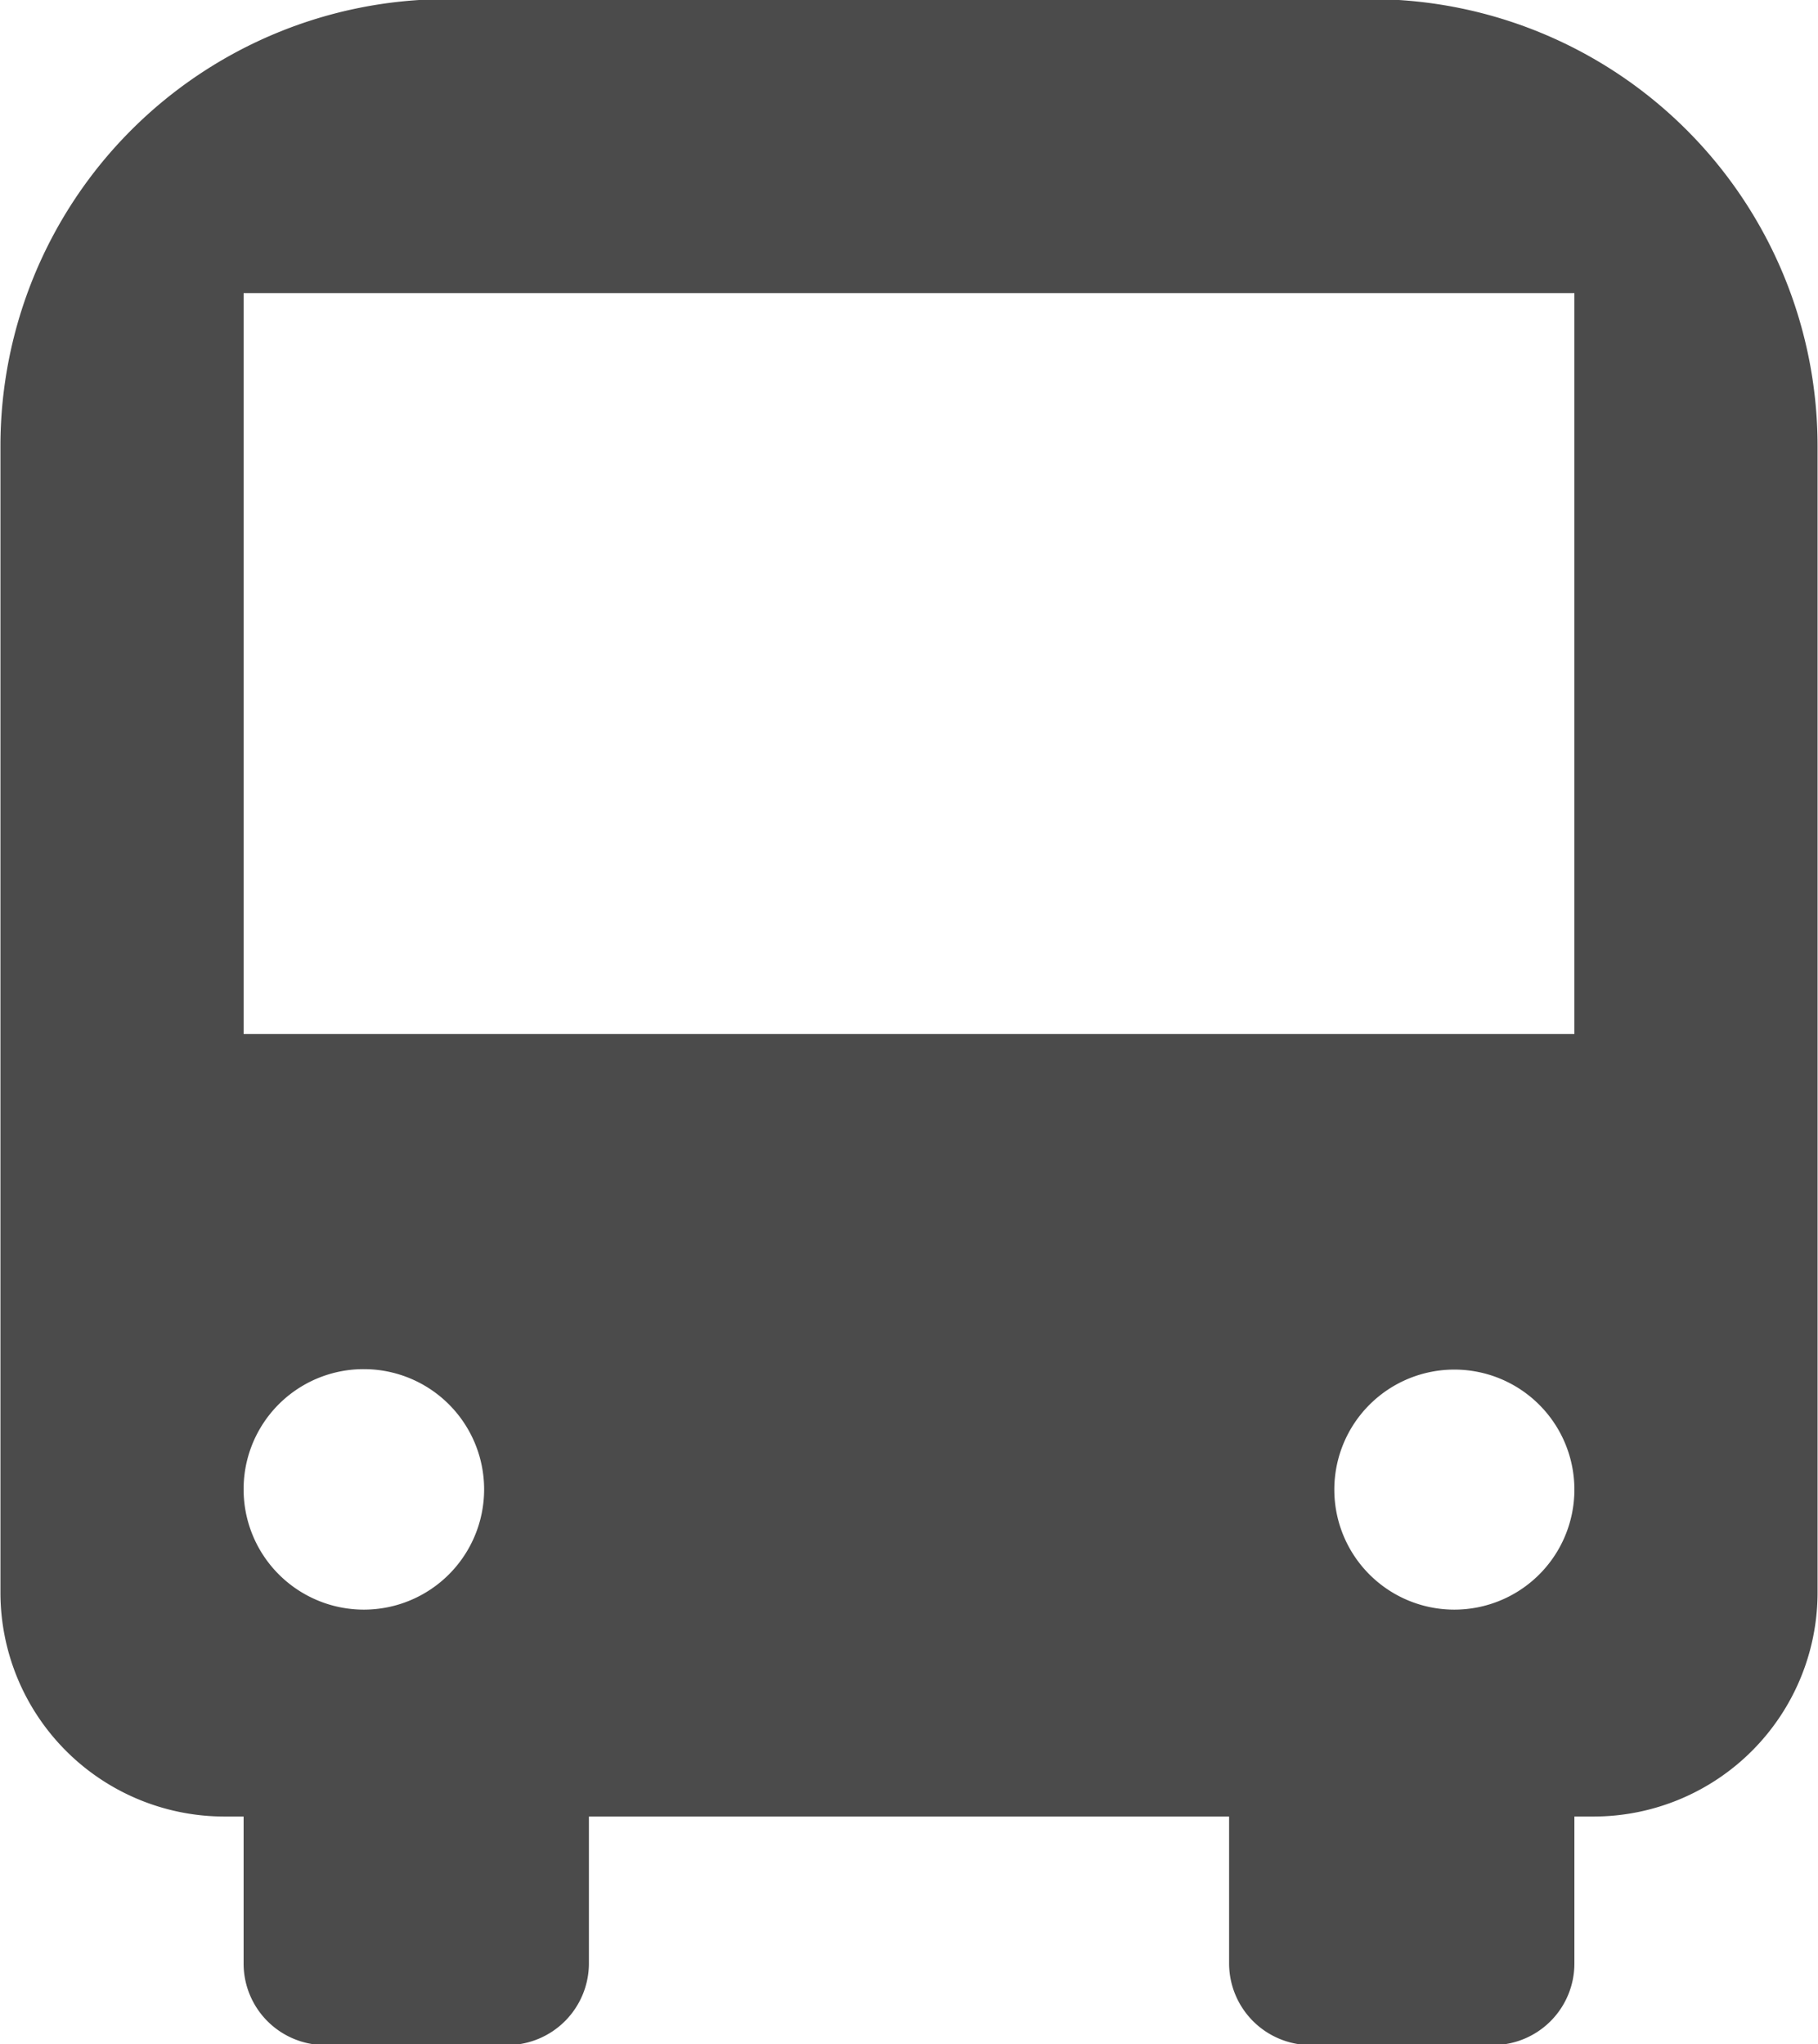 <svg xmlns="http://www.w3.org/2000/svg" width="41.12" height="46.24" viewBox="0 0 41.12 46.24">
  <defs>
    <style>
      .cls-1 {
        fill: #4b4b4b;
        fill-rule: evenodd;
      }
    </style>
  </defs>
  <path id="karrier_mit-kinalunk_ikon04.svg" class="cls-1" d="M4919.46,1866.36h-20.92a10.108,10.108,0,0,0-10.09,10.1v25.94a5.068,5.068,0,0,0,5.06,5.07h0.44v3.32a1.844,1.844,0,0,0,1.84,1.85h4.13a1.85,1.85,0,0,0,1.84-1.85v-3.32h14.48v3.32a1.85,1.85,0,0,0,1.84,1.85h4.13a1.844,1.844,0,0,0,1.84-1.85v-3.32h0.44a5.068,5.068,0,0,0,5.06-5.07v-25.94A10.108,10.108,0,0,0,4919.46,1866.36Zm-25.51,6.65h30.1v16.76h-30.1v-16.76Zm24.67,27.06a2.715,2.715,0,1,1,2.71,2.72A2.714,2.714,0,0,1,4918.62,1900.07Zm-21.95-2.72a2.72,2.72,0,1,1-2.72,2.72A2.714,2.714,0,0,1,4896.67,1897.35Z" transform="translate(-4888.44 -1866.38)"/>
</svg>
